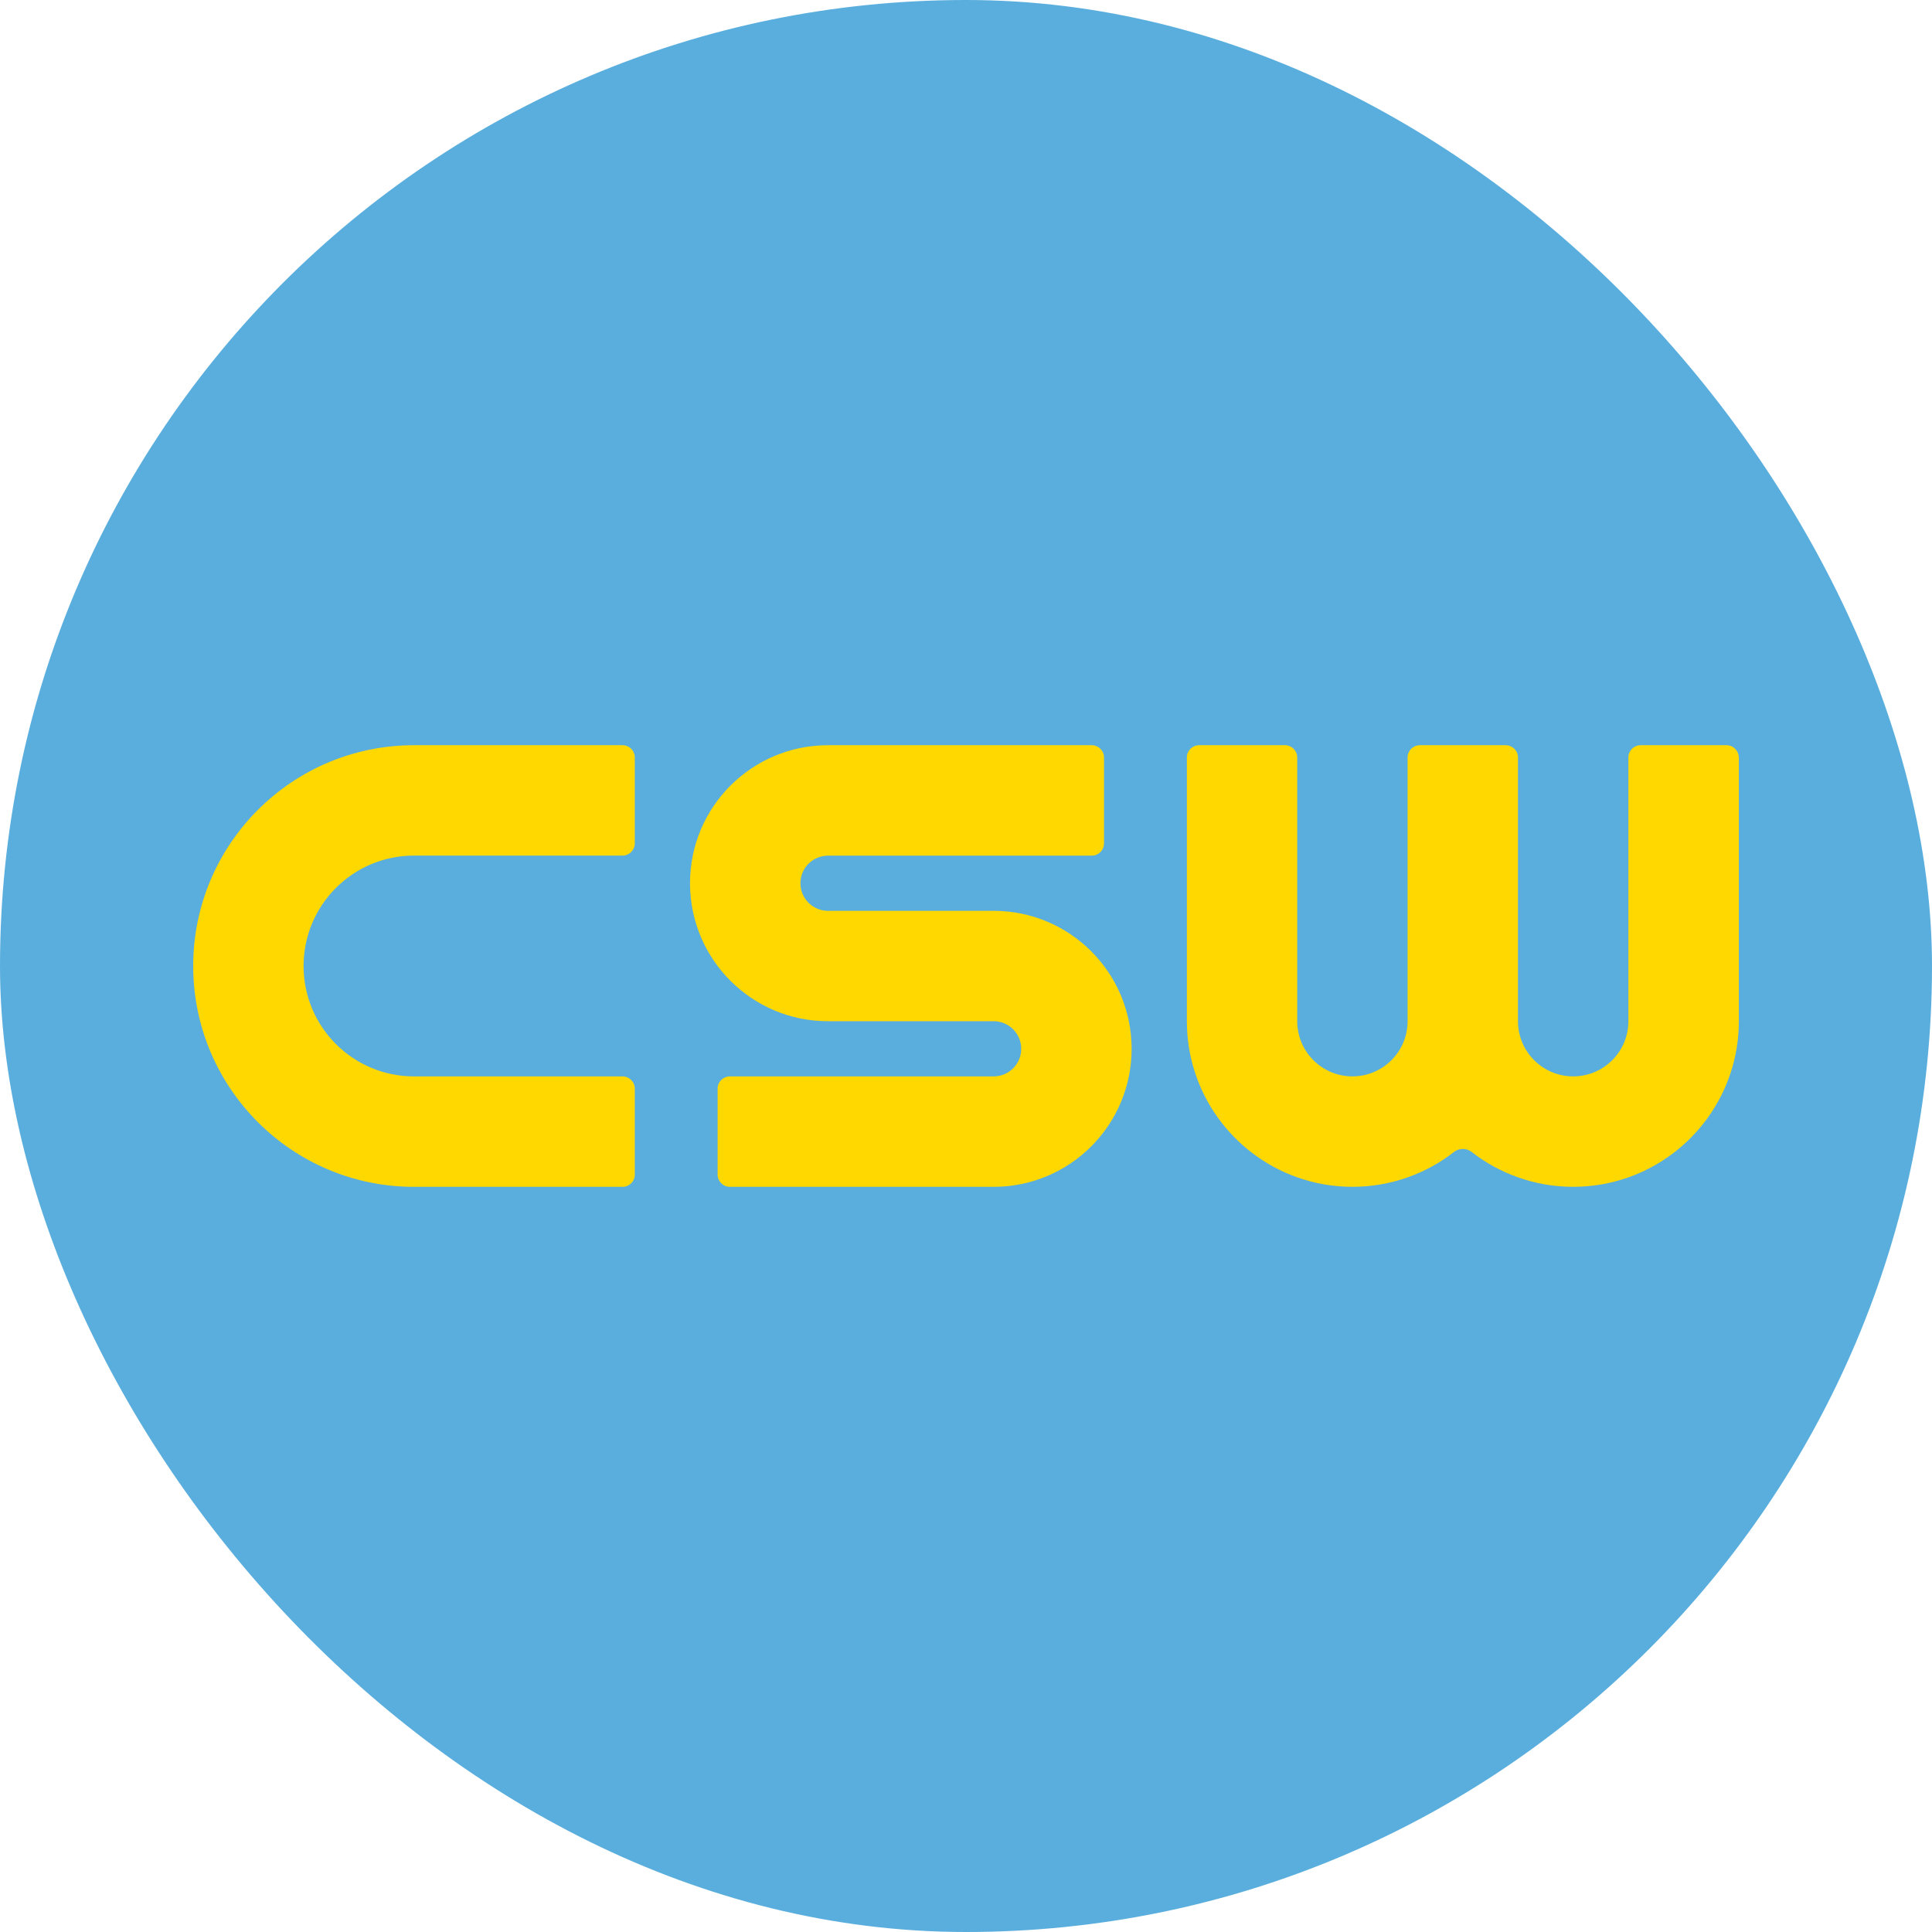 <svg xmlns="http://www.w3.org/2000/svg" version="1.1" xmlns:xlink="http://www.w3.org/1999/xlink" width="1000" height="1000"><g clip-path="url(#SvgjsClipPath1147)"><rect width="1000" height="1000" fill="#5aaede"></rect><g transform="matrix(1.655,0,0,1.655,100,385.718)"><svg xmlns="http://www.w3.org/2000/svg" version="1.1" xmlns:xlink="http://www.w3.org/1999/xlink" width="483.4" height="138.11"><svg id="Layer_2" data-name="Layer 2" xmlns="http://www.w3.org/2000/svg" viewBox="0 0 483.4 138.11">
  <defs>
    <style>
      .cls-1 {
        fill: #ffd800;
      }
    </style>
  <clipPath id="SvgjsClipPath1147"><rect width="1000" height="1000" x="0" y="0" rx="500" ry="500"></rect></clipPath></defs>
  <g id="Layer_1-2" data-name="Layer 1">
    <g>
      <path class="cls-1" d="M138.11,134.28v-26.86c0-2.12-1.72-3.84-3.84-3.84h-65.22c-19.07,0-34.53-15.46-34.53-34.53h0c0-19.07,15.46-34.53,34.53-34.53h65.22c2.12,0,3.84-1.72,3.84-3.84V3.84C138.11,1.72,136.4,0,134.28,0h-65.22C30.92,0,0,30.92,0,69.06h0c0,38.14,30.92,69.06,69.06,69.06h65.22c2.12,0,3.84-1.72,3.84-3.84Z"></path>
      <path class="cls-1" d="M281.02,0h-82.48C174.7,0,155.38,19.32,155.38,43.16h0c0,23.84,19.32,43.16,43.16,43.16h51.79c4.77,0,8.63,3.86,8.63,8.63h0c0,4.77-3.86,8.63-8.63,8.63h-82.48c-2.12,0-3.84,1.72-3.84,3.84v26.86c0,2.12,1.72,3.84,3.84,3.84h82.48c23.84,0,43.16-19.32,43.16-43.16h0c0-23.84-19.32-43.16-43.16-43.16h-51.79c-4.77,0-8.63-3.86-8.63-8.63h0c0-4.77,3.86-8.63,8.63-8.63h82.48c2.12,0,3.84-1.72,3.84-3.84V3.84C284.86,1.72,283.14,0,281.02,0Z"></path>
      <path class="cls-1" d="M483.4,3.83v82.49c0,22.52-14.42,41.72-34.53,48.83-5.39,1.91-11.2,2.96-17.27,2.96s-11.86-1.04-17.26-2.96c-5.27-1.85-10.15-4.55-14.47-7.91-1.65-1.3-3.93-1.3-5.58-.02-4.32,3.38-9.2,6.08-14.48,7.93-5.38,1.91-11.2,2.96-17.25,2.96s-11.88-1.04-17.27-2.96c-20.12-7.11-34.52-26.31-34.52-48.83V3.83c0-2.12,1.72-3.83,3.83-3.83h26.85c2.12,0,3.83,1.72,3.83,3.83v82.48c0,9.53,7.73,17.26,17.26,17.26s17.26-7.73,17.26-17.26V3.83c0-2.12,1.71-3.83,3.83-3.83h26.85c2.12,0,3.84,1.72,3.84,3.83v82.48c0,9.54,7.73,17.26,17.26,17.26,4.77,0,9.09-1.93,12.21-5.05,3.13-3.13,5.06-7.44,5.06-12.21V3.83c0-2.12,1.72-3.83,3.83-3.83h26.86c2.12,0,3.83,1.72,3.83,3.83Z"></path>
    </g>
  </g>
</svg></svg></g></g></svg>